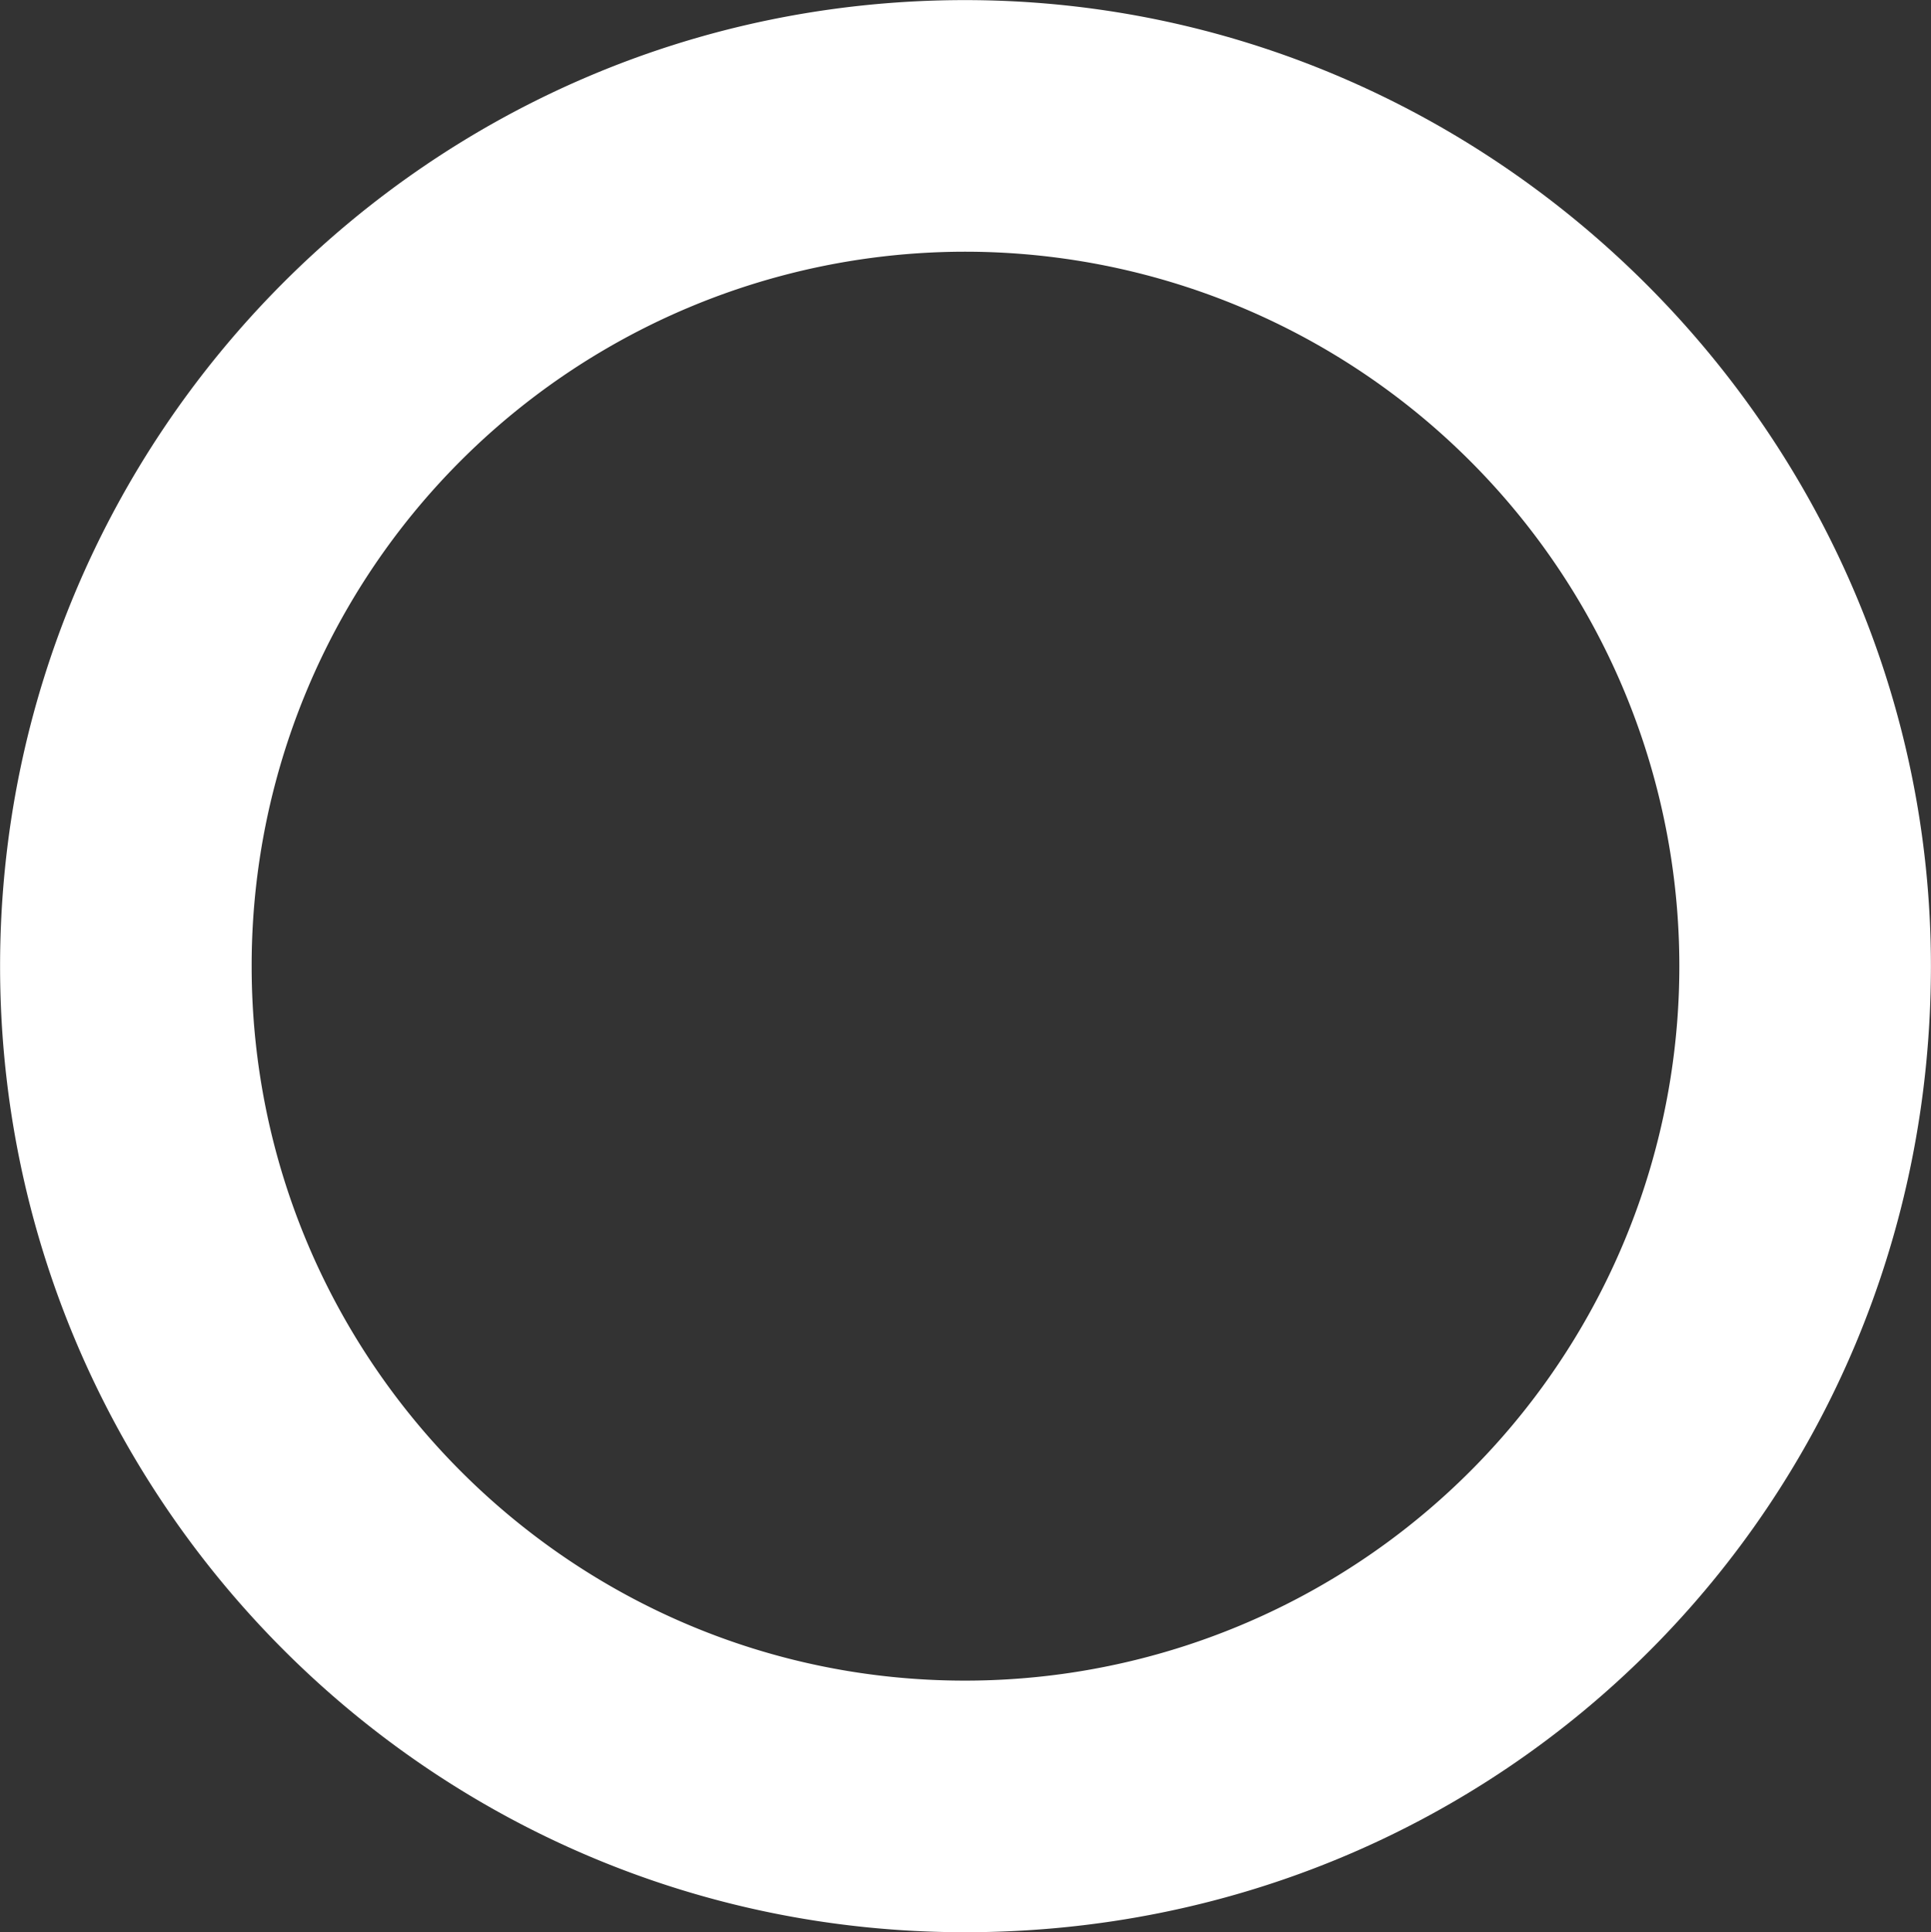 <?xml version="1.0" encoding="UTF-8" standalone="no"?><svg xmlns="http://www.w3.org/2000/svg" xmlns:xlink="http://www.w3.org/1999/xlink" data-name="Layer 1" fill="#ffffff" height="351.2" preserveAspectRatio="xMidYMid meet" version="1" viewBox="90.5 80.4 351.0 351.2" width="351" zoomAndPan="magnify"><rect x="90.5" y="80.4" width="351.0" height="351.2" fill="#333333" stroke="none"/><g id="change1_1"><path d="M265.904,431.582c97.823,0,175.581-77.951,175.581-175.582,0-96.28-79.301-175.581-175.581-175.581-97.439,0-175.389,79.301-175.389,175.581S168.465,431.582,265.904,431.582Zm0-305.435a129.853,129.853,0,0,1,0,259.707c-71.584,0-129.661-58.27-129.661-129.854A129.735,129.735,0,0,1,265.904,126.147Z"/></g></svg>